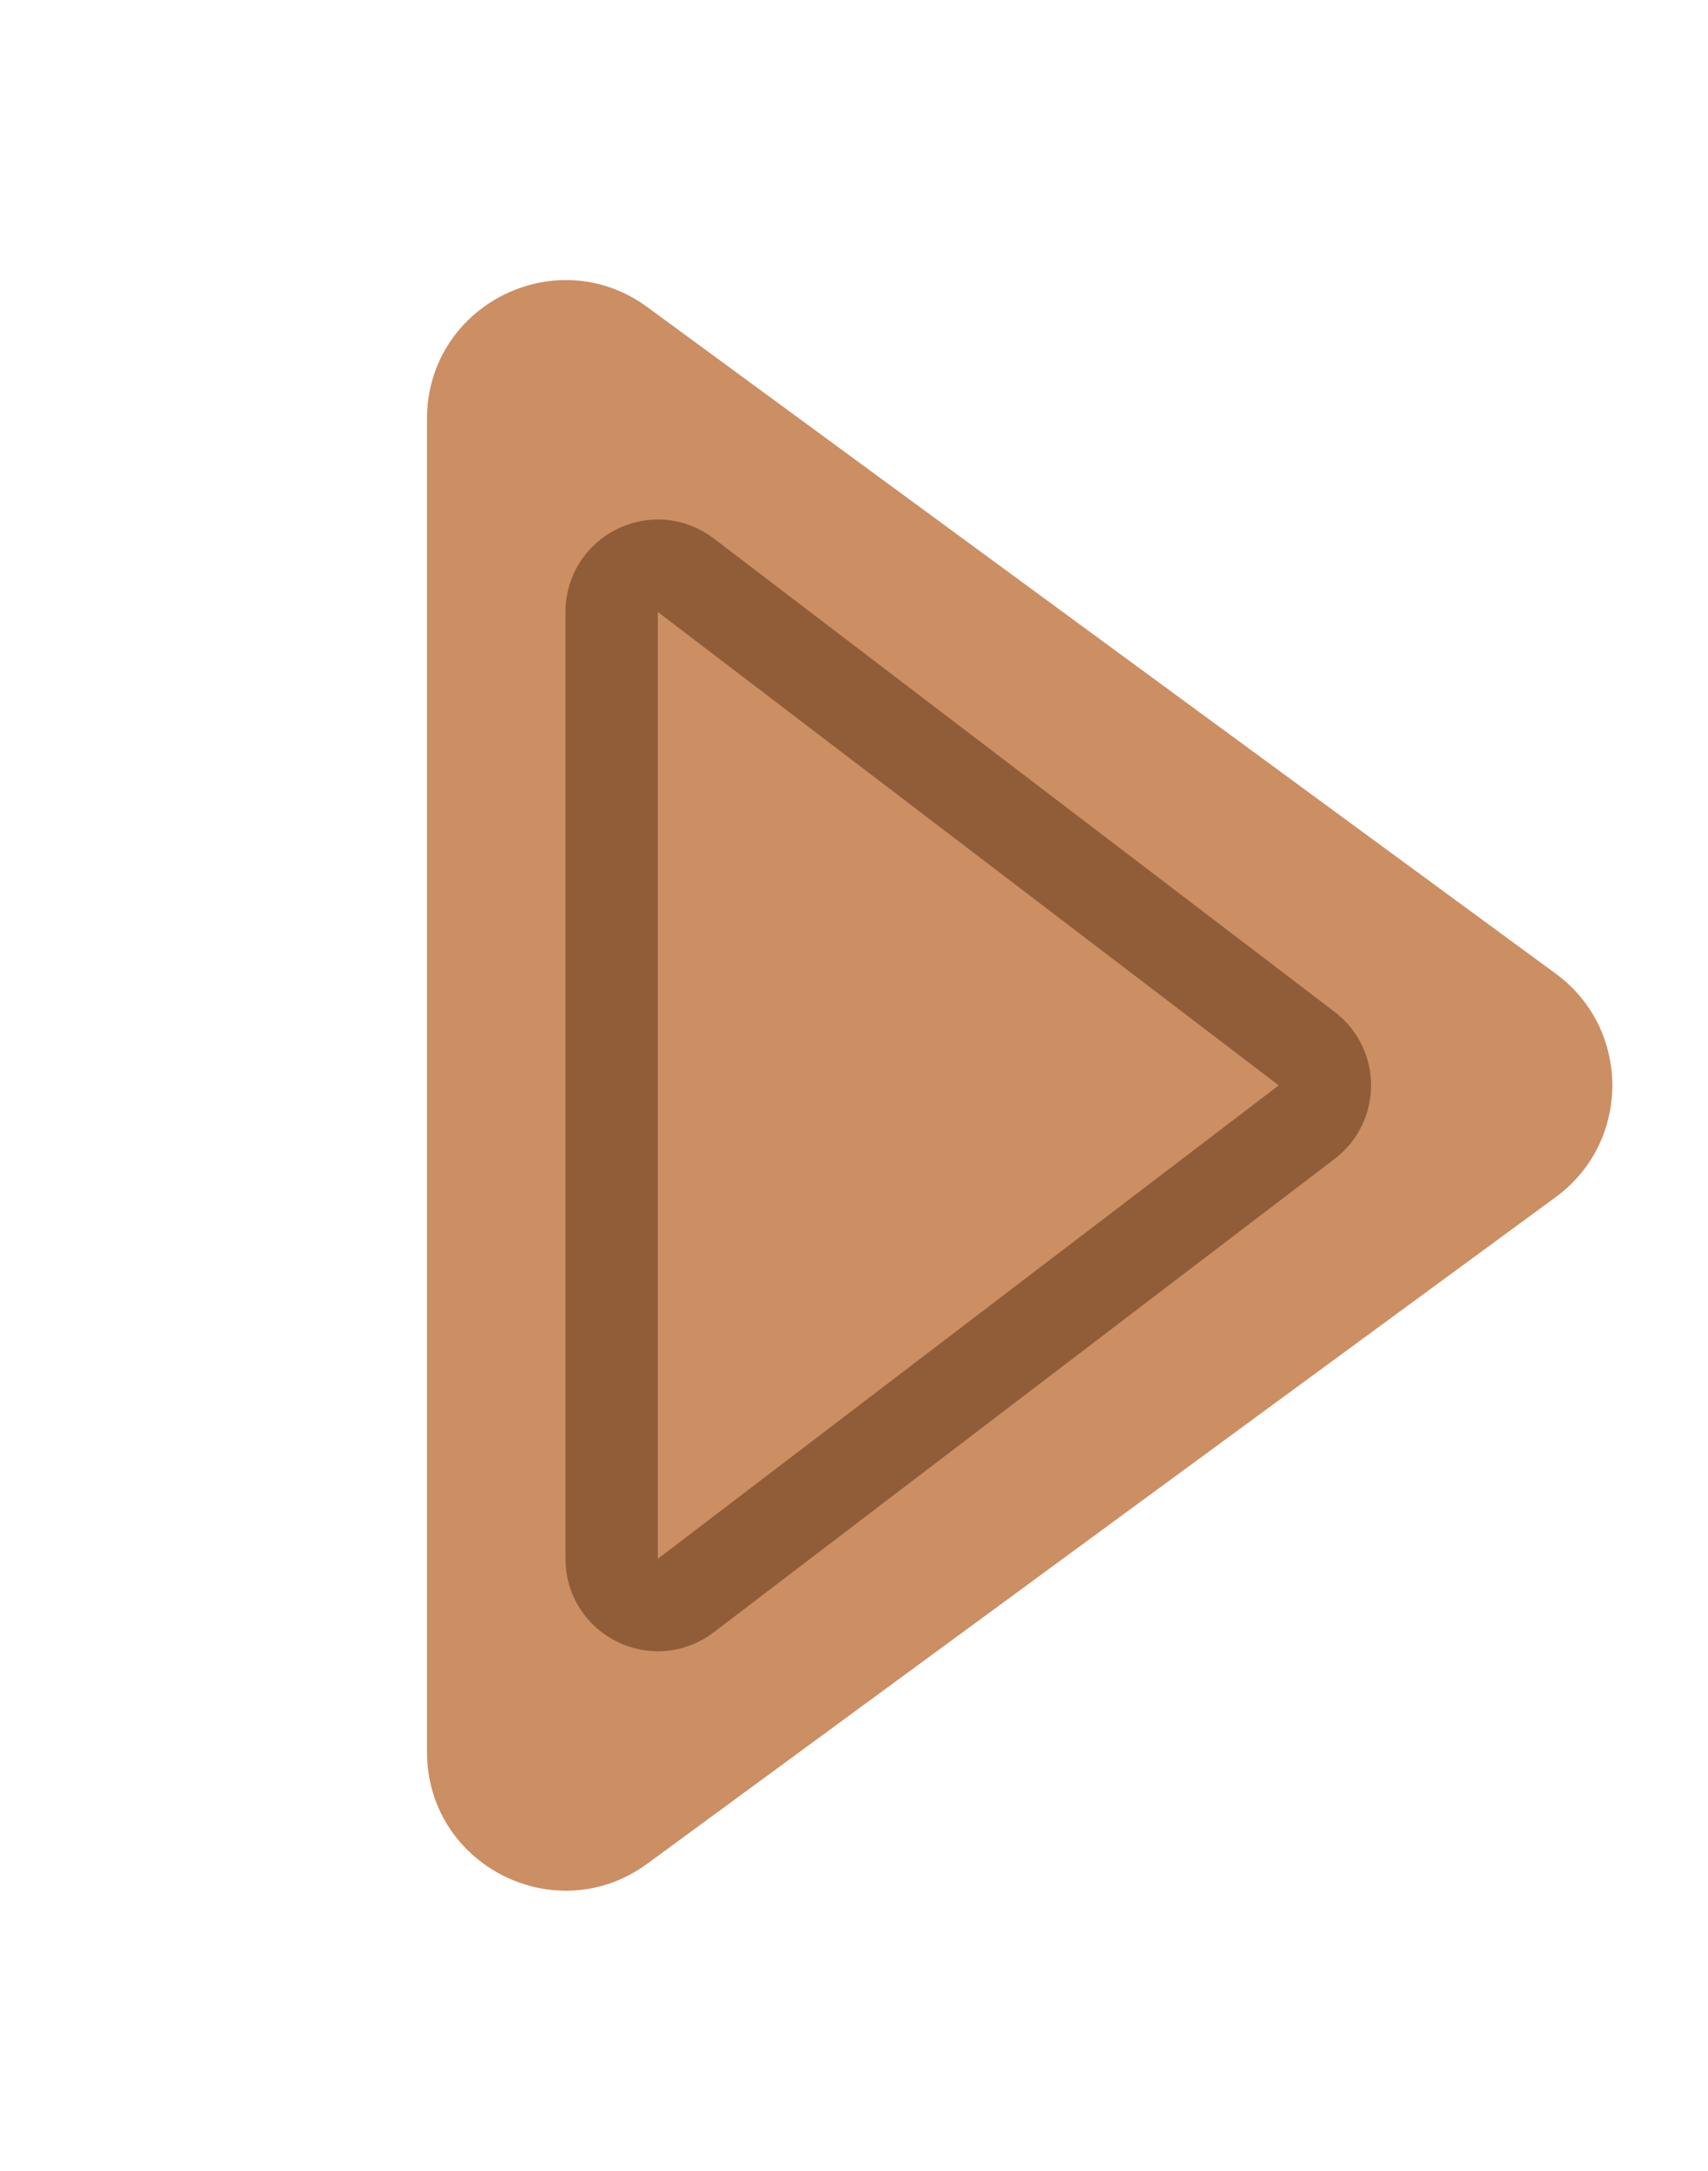 <svg width="37" height="47" viewBox="0 0 37 47" fill="none" xmlns="http://www.w3.org/2000/svg">
<path d="M33.701 25.919C35.336 24.721 35.336 22.279 33.701 21.081L14.024 6.65C12.043 5.196 9.25 6.612 9.25 9.069L9.25 37.931C9.25 40.389 12.043 41.803 14.024 40.35L33.701 25.919Z" fill="#CC8E63"/>
<path d="M28.307 22.705L14.856 12.454C14.198 11.952 13.25 12.422 13.25 13.249L13.25 33.751C13.25 34.578 14.198 35.048 14.856 34.546L28.307 24.295C28.832 23.895 28.832 23.105 28.307 22.705Z" stroke="#915D39" stroke-width="2"/>
</svg>
